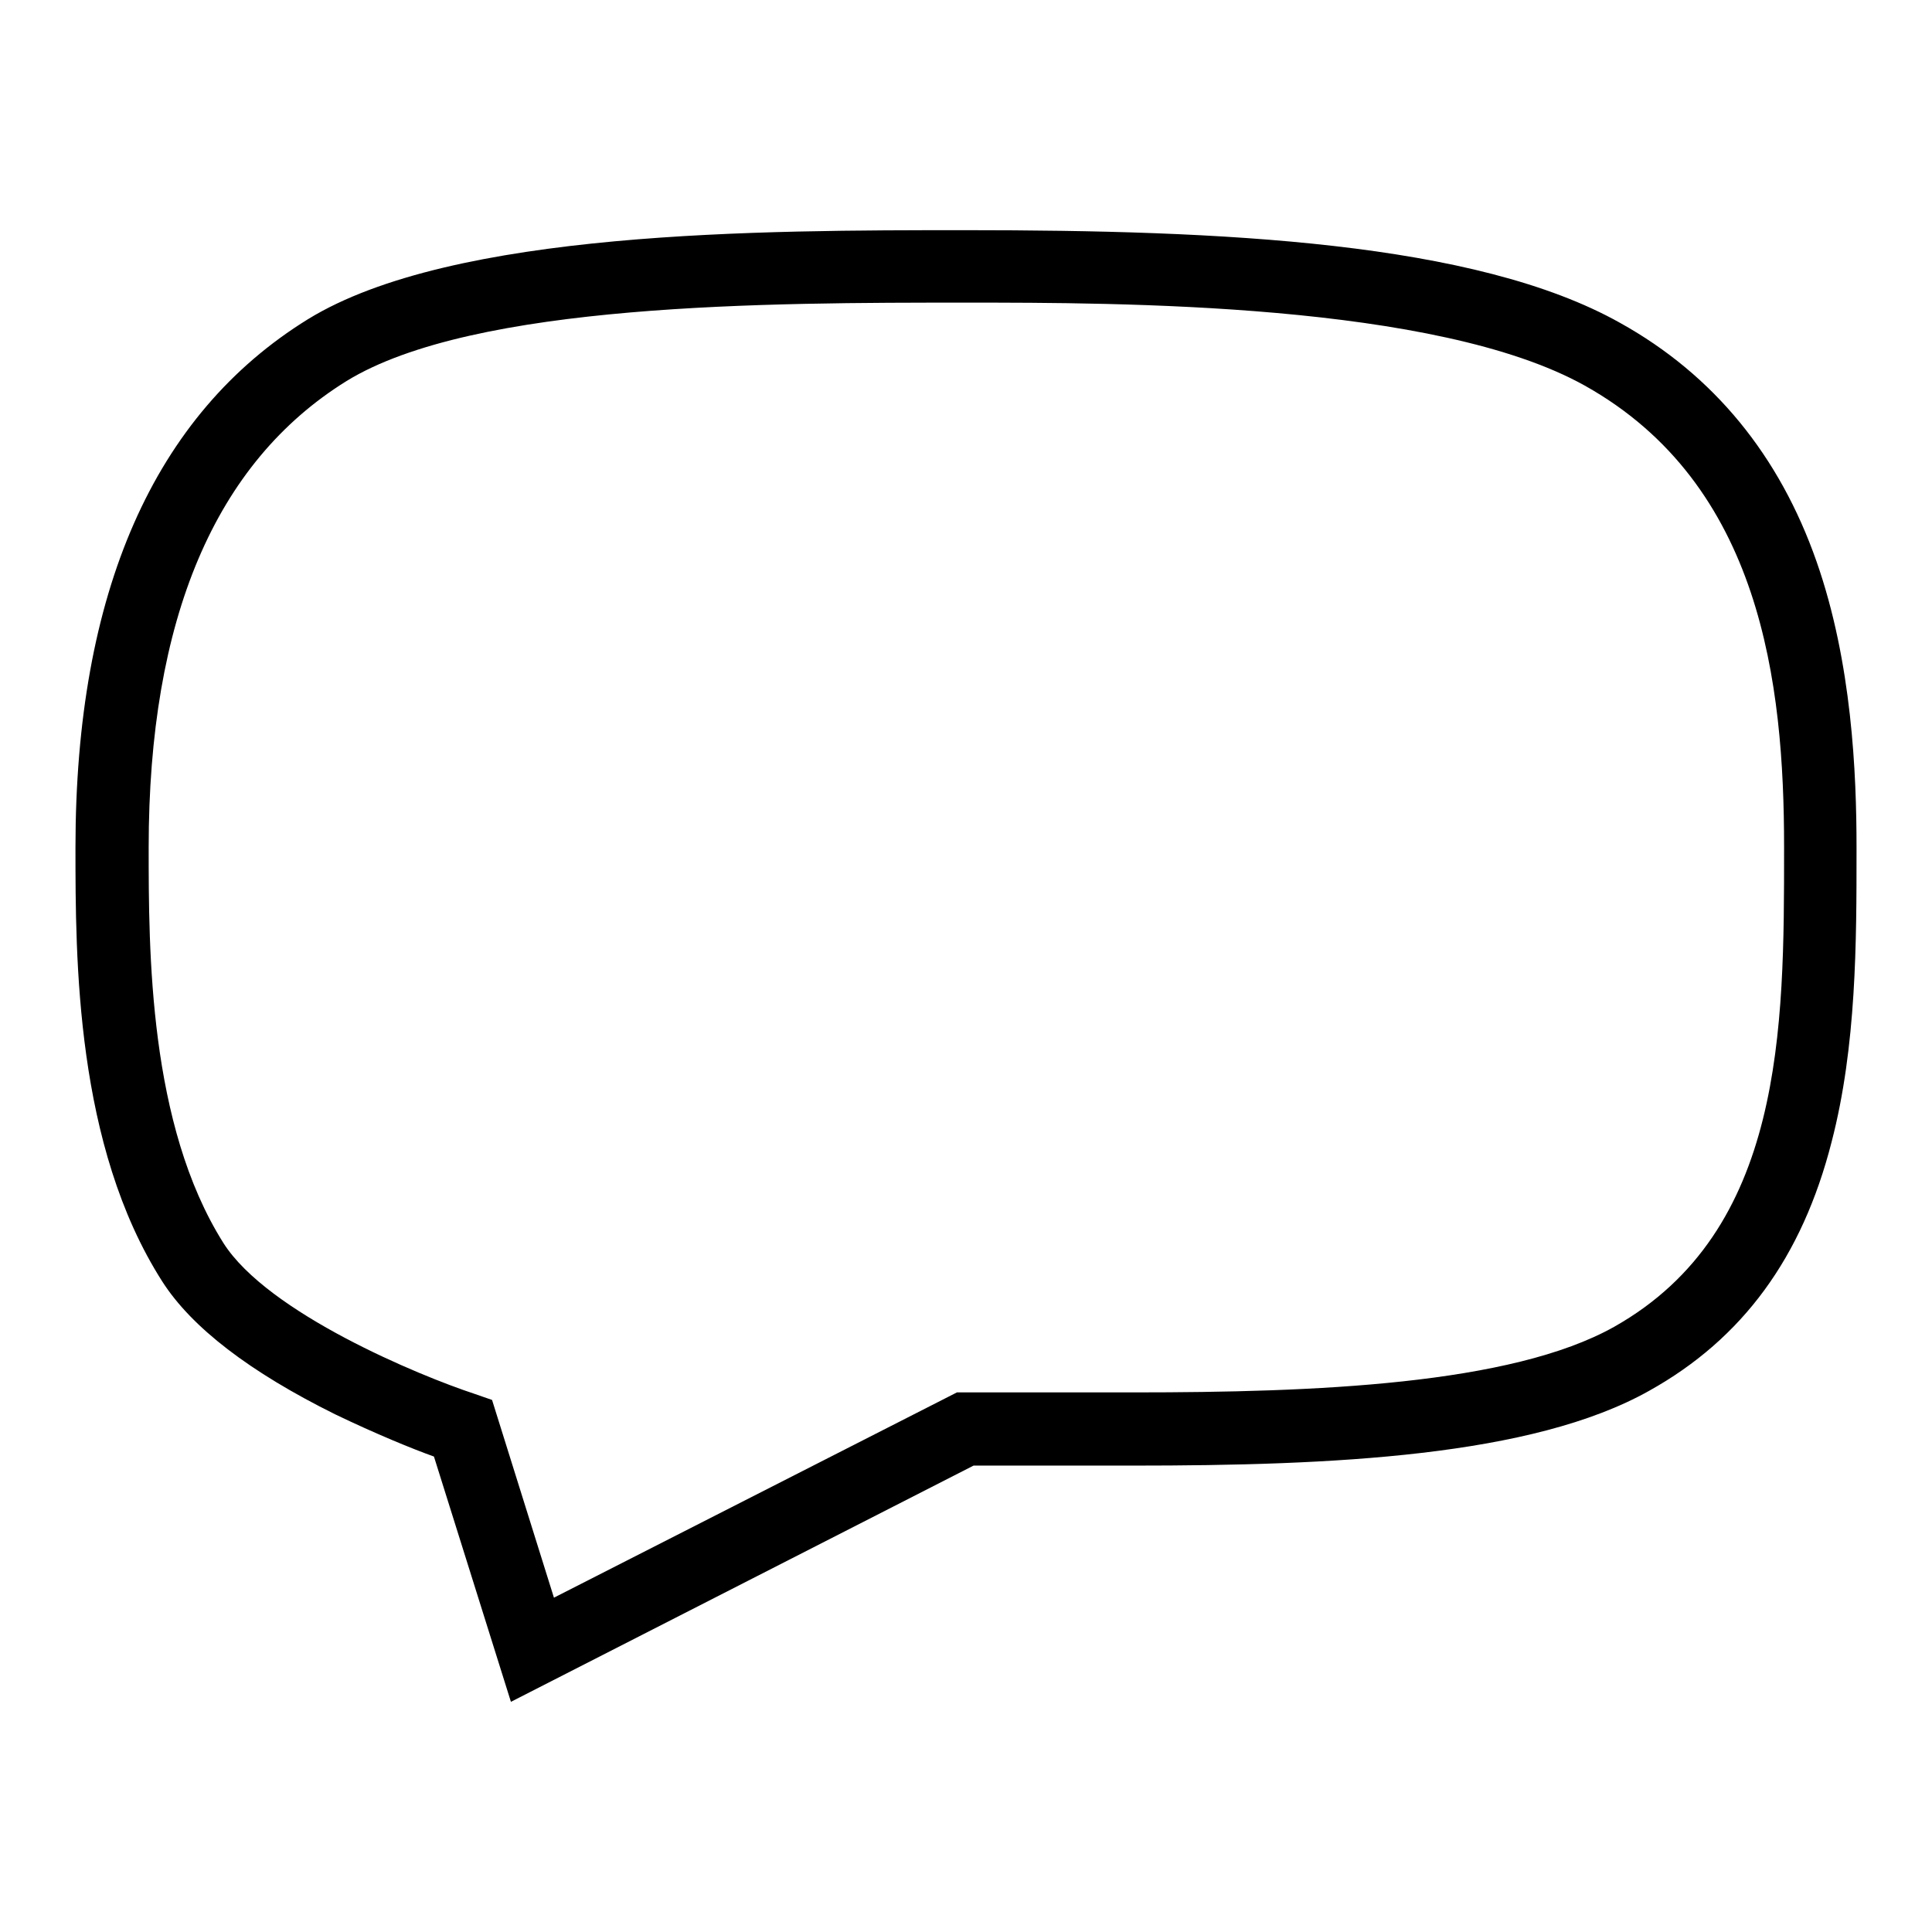 <?xml version="1.0" encoding="utf-8"?>
<!-- Svg Vector Icons : http://www.onlinewebfonts.com/icon -->
<!DOCTYPE svg PUBLIC "-//W3C//DTD SVG 1.1//EN" "http://www.w3.org/Graphics/SVG/1.1/DTD/svg11.dtd">
<svg version="1.1" xmlns="http://www.w3.org/2000/svg" xmlns:xlink="http://www.w3.org/1999/xlink" x="0px" y="0px" viewBox="0 0 256 256" enable-background="new 0 0 256 256" xml:space="preserve">
<g><g><path fill="#000000" d="M67.7,225.5L57.5,193c-2.8-1-7.7-3-13.1-5.6c-11.3-5.6-19-11.5-22.9-17.6C10,151.8,10,127.1,10,112.3c0-33.8,10.4-57.4,30.8-70C60,30.5,100.9,30.5,128,30.5c33.7,0,67.5,1.5,86.7,12.3c12.4,6.9,21.1,17.6,26,31.6c4.7,13.4,5.3,28.1,5.3,37.9v0.4c0,12.1,0,25.9-3.3,38.6c-3.9,15.3-11.8,26.1-24.2,33c-15.5,8.7-42,9.9-68.3,9.9c-4.1,0-8.2,0-12.1,0c-3.2,0-6.2,0-9.1,0L67.7,225.5z M128,40.1c-26,0-65.2,0-82.1,10.4c-17.4,10.8-26.2,31.5-26.2,61.8c0,13.7,0,36.7,9.9,52.4c5.9,9.3,26,17.6,33.3,20l2.3,0.8l8.2,26.2l53.4-27.2h1.2c3.3,0,6.7,0,10.3,0c3.9,0,7.9,0,12,0c23.8,0,49.9-1,63.6-8.7c22.5-12.7,22.5-39.5,22.5-63.2v-0.4c0-21.6-3-48-26.4-61.1C190.3,40.1,148.2,40.1,128,40.1z"/></g></g>
</svg>